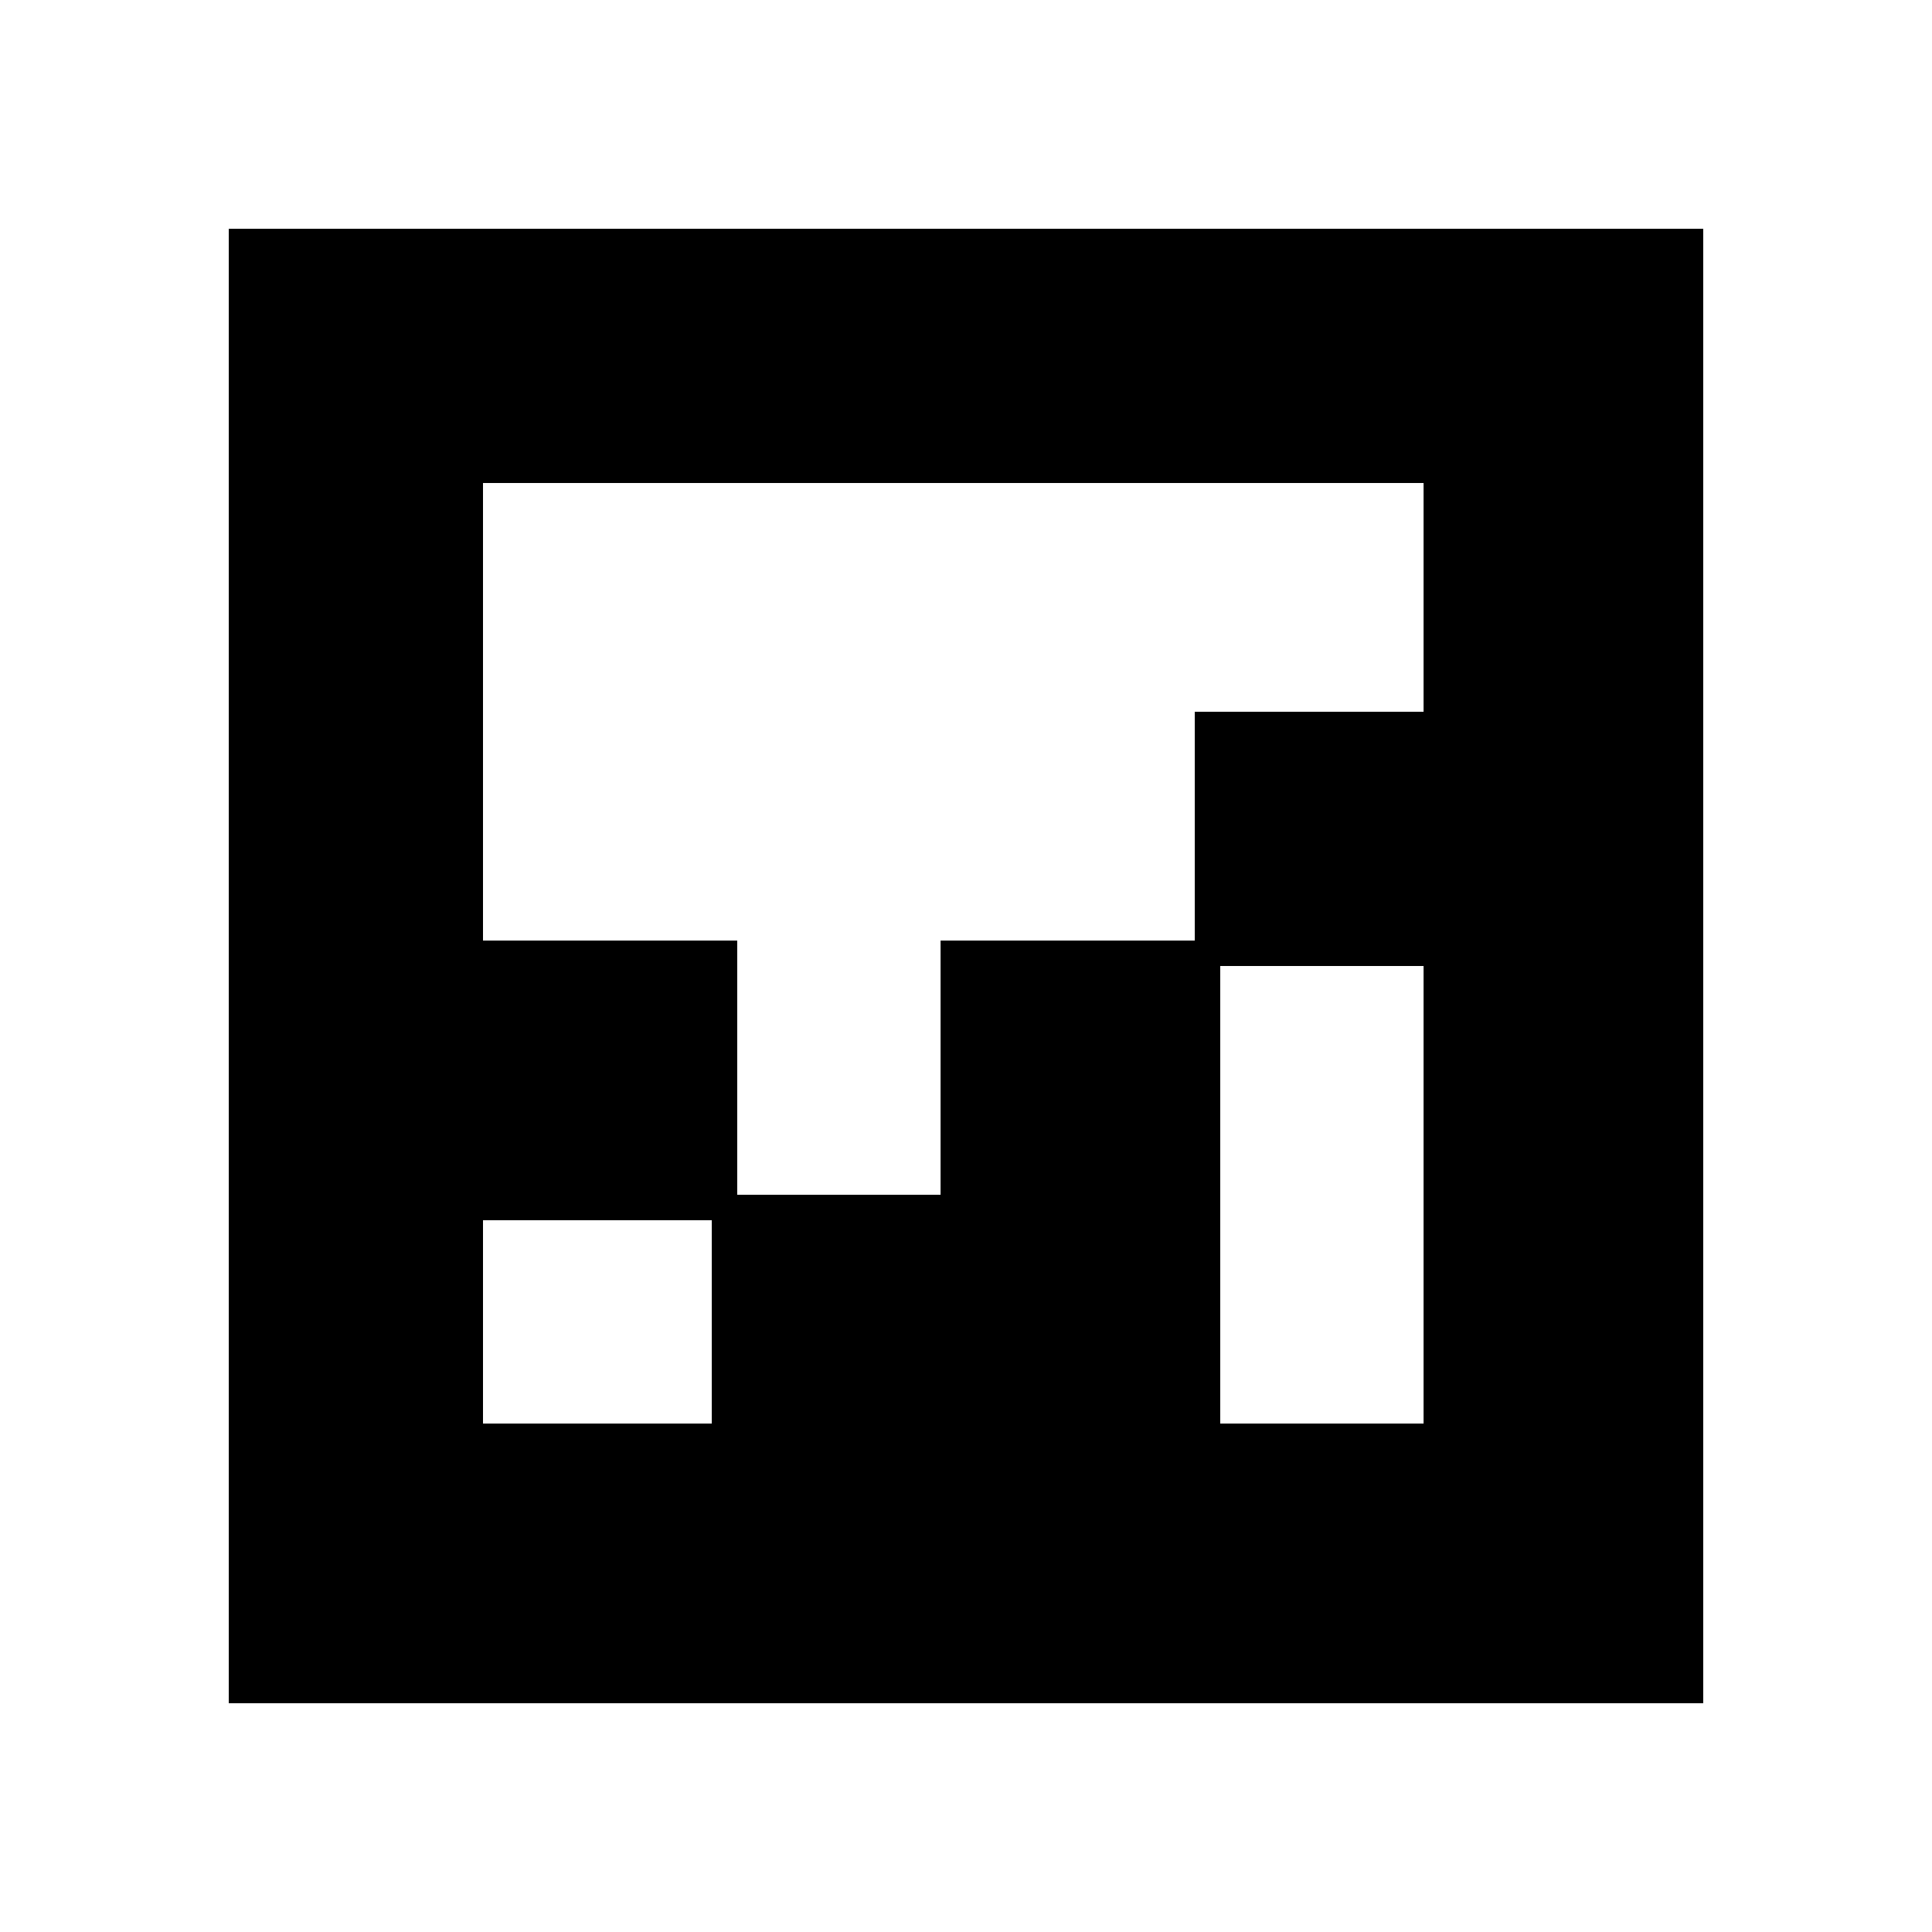 <?xml version="1.0" encoding="UTF-8" standalone="yes"?>
<svg version="1.0" xmlns="http://www.w3.org/2000/svg" width="20mm" height="20mm" viewBox="0 0 76 76" preserveAspectRatio="xMidYMid meet">
  <g transform="translate(0,76) scale(0.1,-0.1)" fill="#000000" stroke="none">
    <path d="M90 380 l0 -290 290 0 290 0 0 290 0 290 -290 0 -290 0 0 -290z m470
145 l0 -45 -45 0 -45 0 0 -45 0 -45 -50 0 -50 0 0 -50 0 -50 -40 0 -40 0 0 50
0 50 -50 0 -50 0 0 90 0 90 185 0 185 0 0 -45z m0 -235 l0 -90 -40 0 -40 0 0
90 0 90 40 0 40 0 0 -90z m-280 -50 l0 -40 -45 0 -45 0 0 40 0 40 45 0 45 0 0
-40z"/>
  </g>
</svg>
